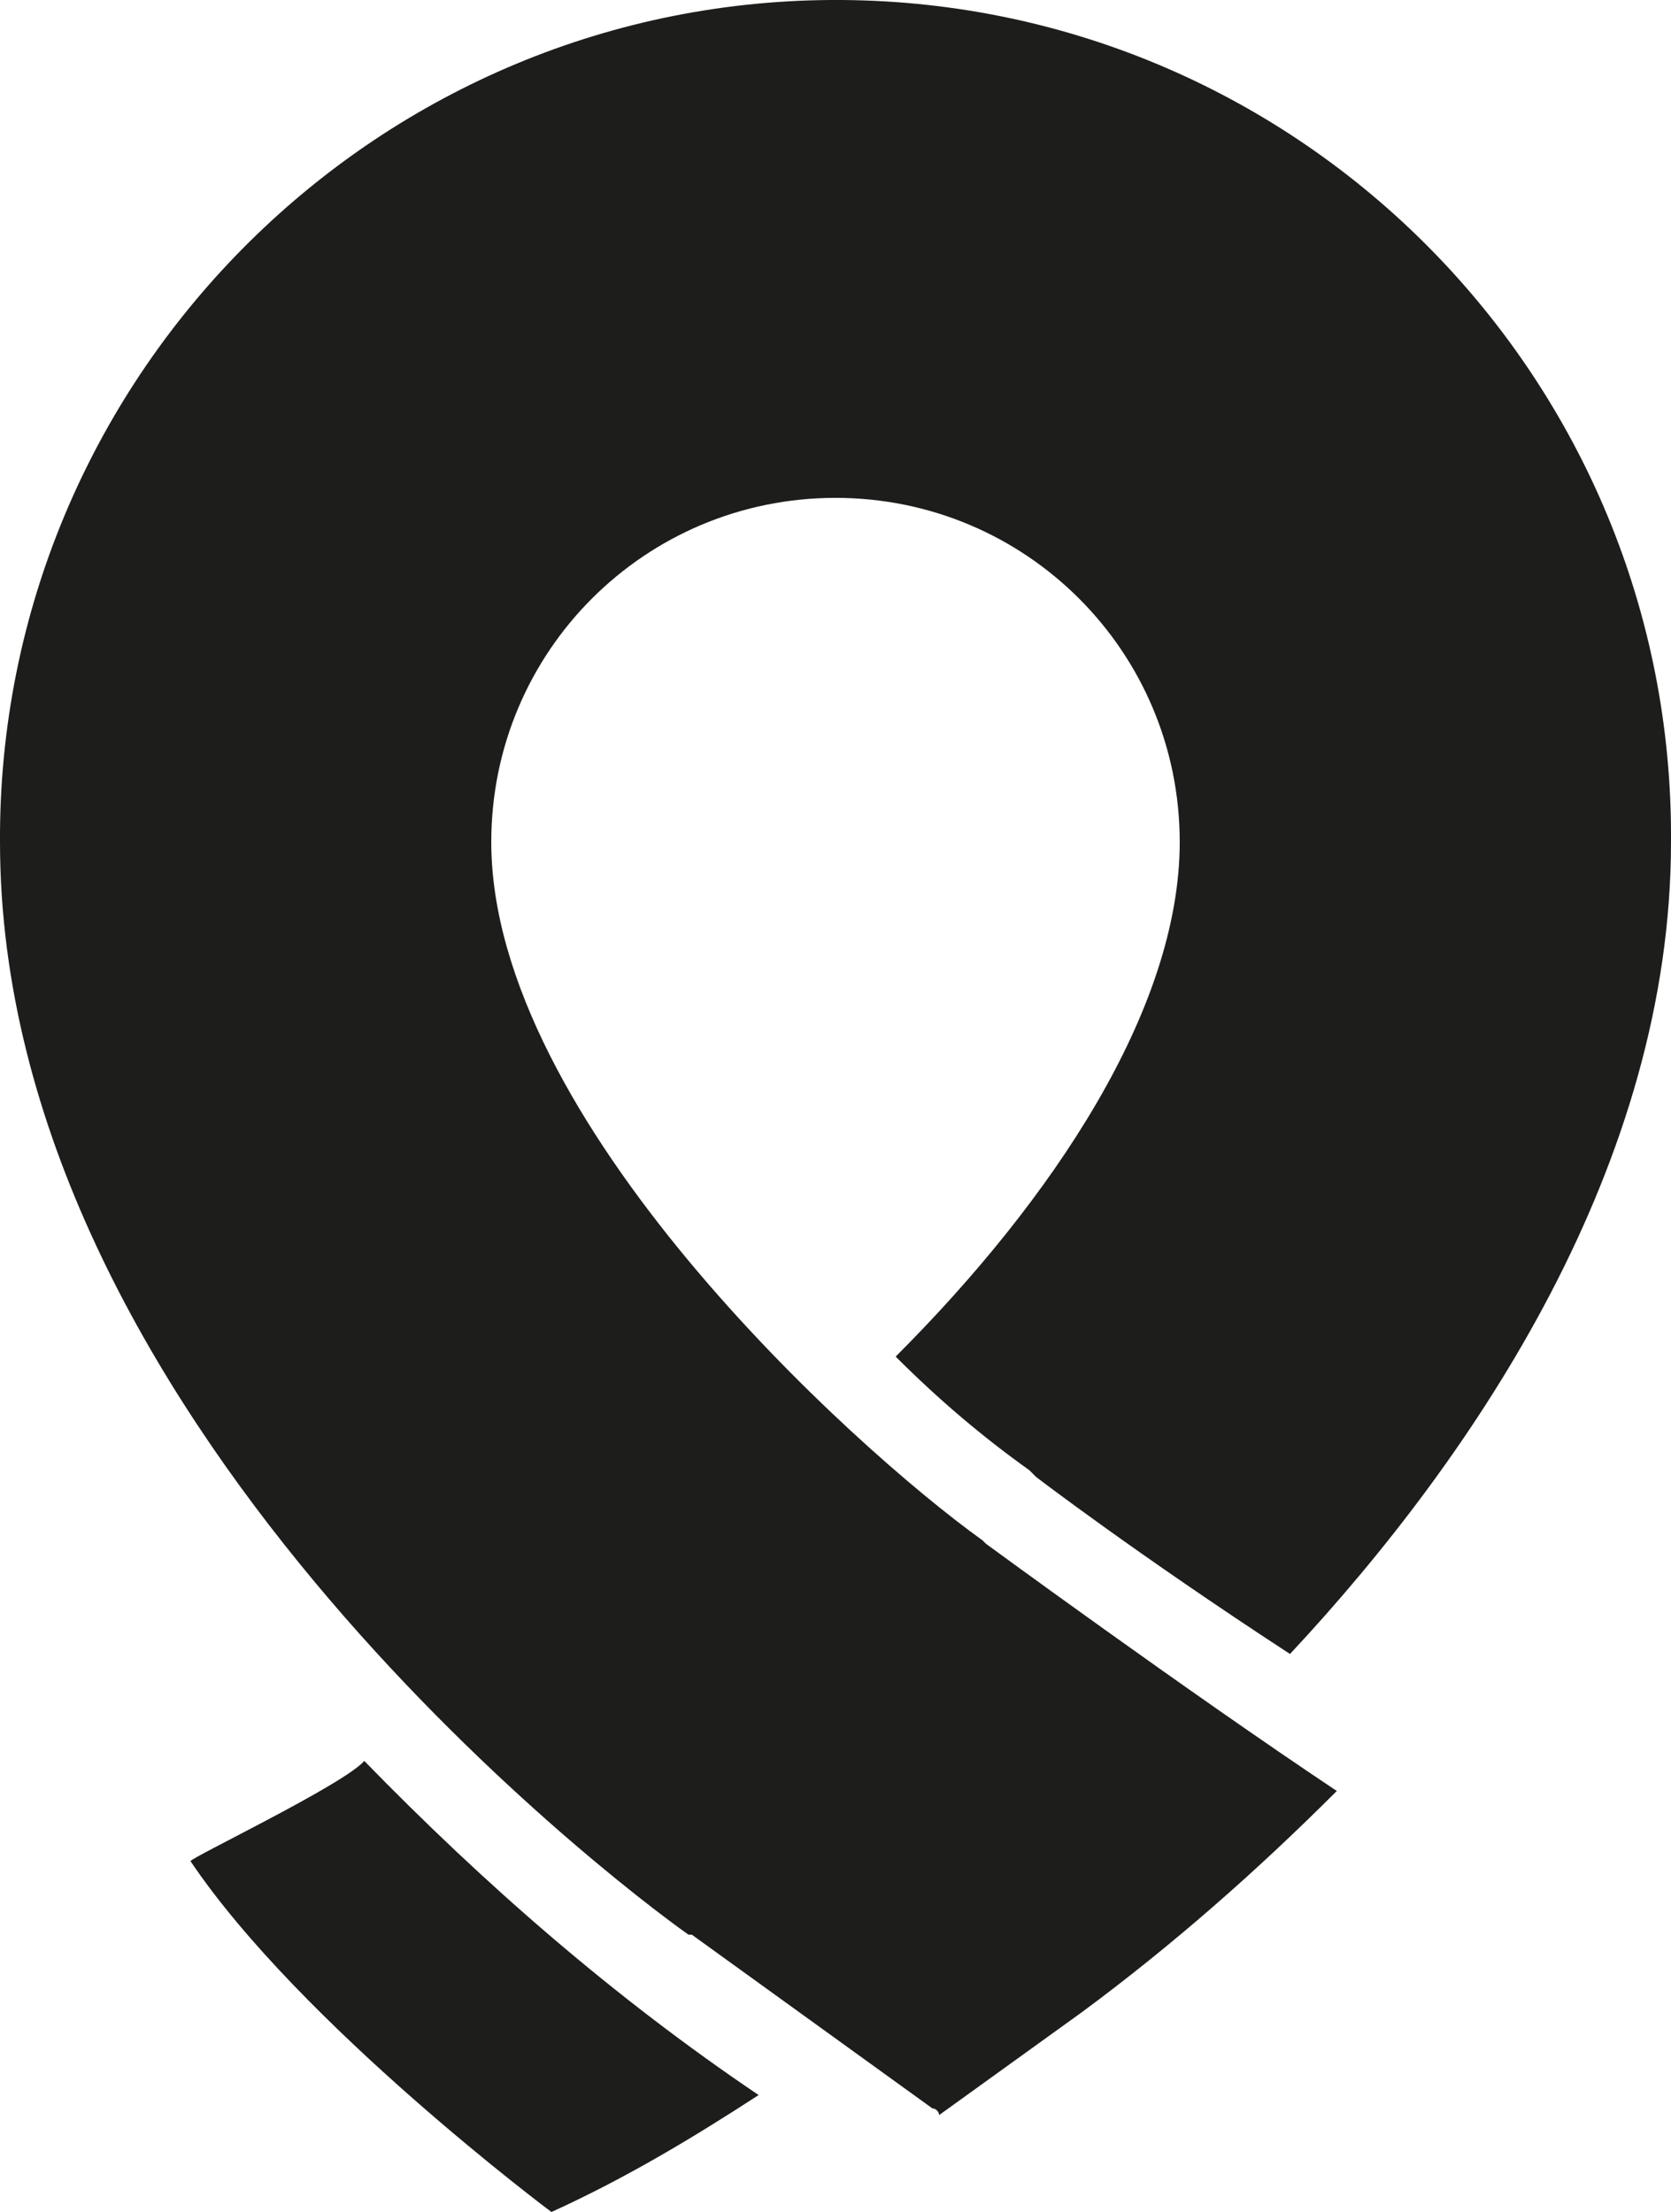 <?xml version="1.0" encoding="utf-8"?>
<!-- Generator: Adobe Illustrator 26.0.2, SVG Export Plug-In . SVG Version: 6.00 Build 0)  -->
<svg version="1.1" id="Layer_1" xmlns="http://www.w3.org/2000/svg" xmlns:xlink="http://www.w3.org/1999/xlink" x="0px" y="0px"
	 viewBox="0 0 50 66.2" style="enable-background:new 0 0 50 66.2;" xml:space="preserve">
<style type="text/css">
	.st0{fill:#1D1D1B;}
</style>
<g>
	<path id="Path_15" class="st0" d="M30.8,44l0.2,0.2c0,0,3,2.3,7.6,5.3c5.6-6,11.4-14.7,11.4-24.3C50.1,11.4,39,0.1,25.2,0
		S0.1,11.1,0,24.9c0,0.1,0,0.2,0,0.3c0,17.1,18.2,31,20.6,32.7c0,0,0,0,0.1,0l0,0l7.2,5.2c0.1,0,0.2,0.1,0.2,0.2l4.3-3.1
		c2.7-2,5.2-4.2,7.6-6.6c-4.5-3-10.5-7.4-10.5-7.4l-0.1-0.1c-3.9-2.8-14.7-12.6-14.7-20.9c0-5.7,4.6-10.3,10.3-10.3
		s10.3,4.6,10.3,10.3c0,5-3.8,10.7-8.5,15.4C28.1,41.9,29.4,43,30.8,44"/>
	<g id="Group_235">
		<path id="Path_16" class="st0" d="M10.9,52.7c3.6,3.7,7.5,7.1,11.8,10c-2,1.3-4,2.5-6.2,3.5c0,0-7.5-5.6-10.8-10.5
			C5.7,55.6,10.3,53.4,10.9,52.7"/>
	</g>
</g>
</svg>
